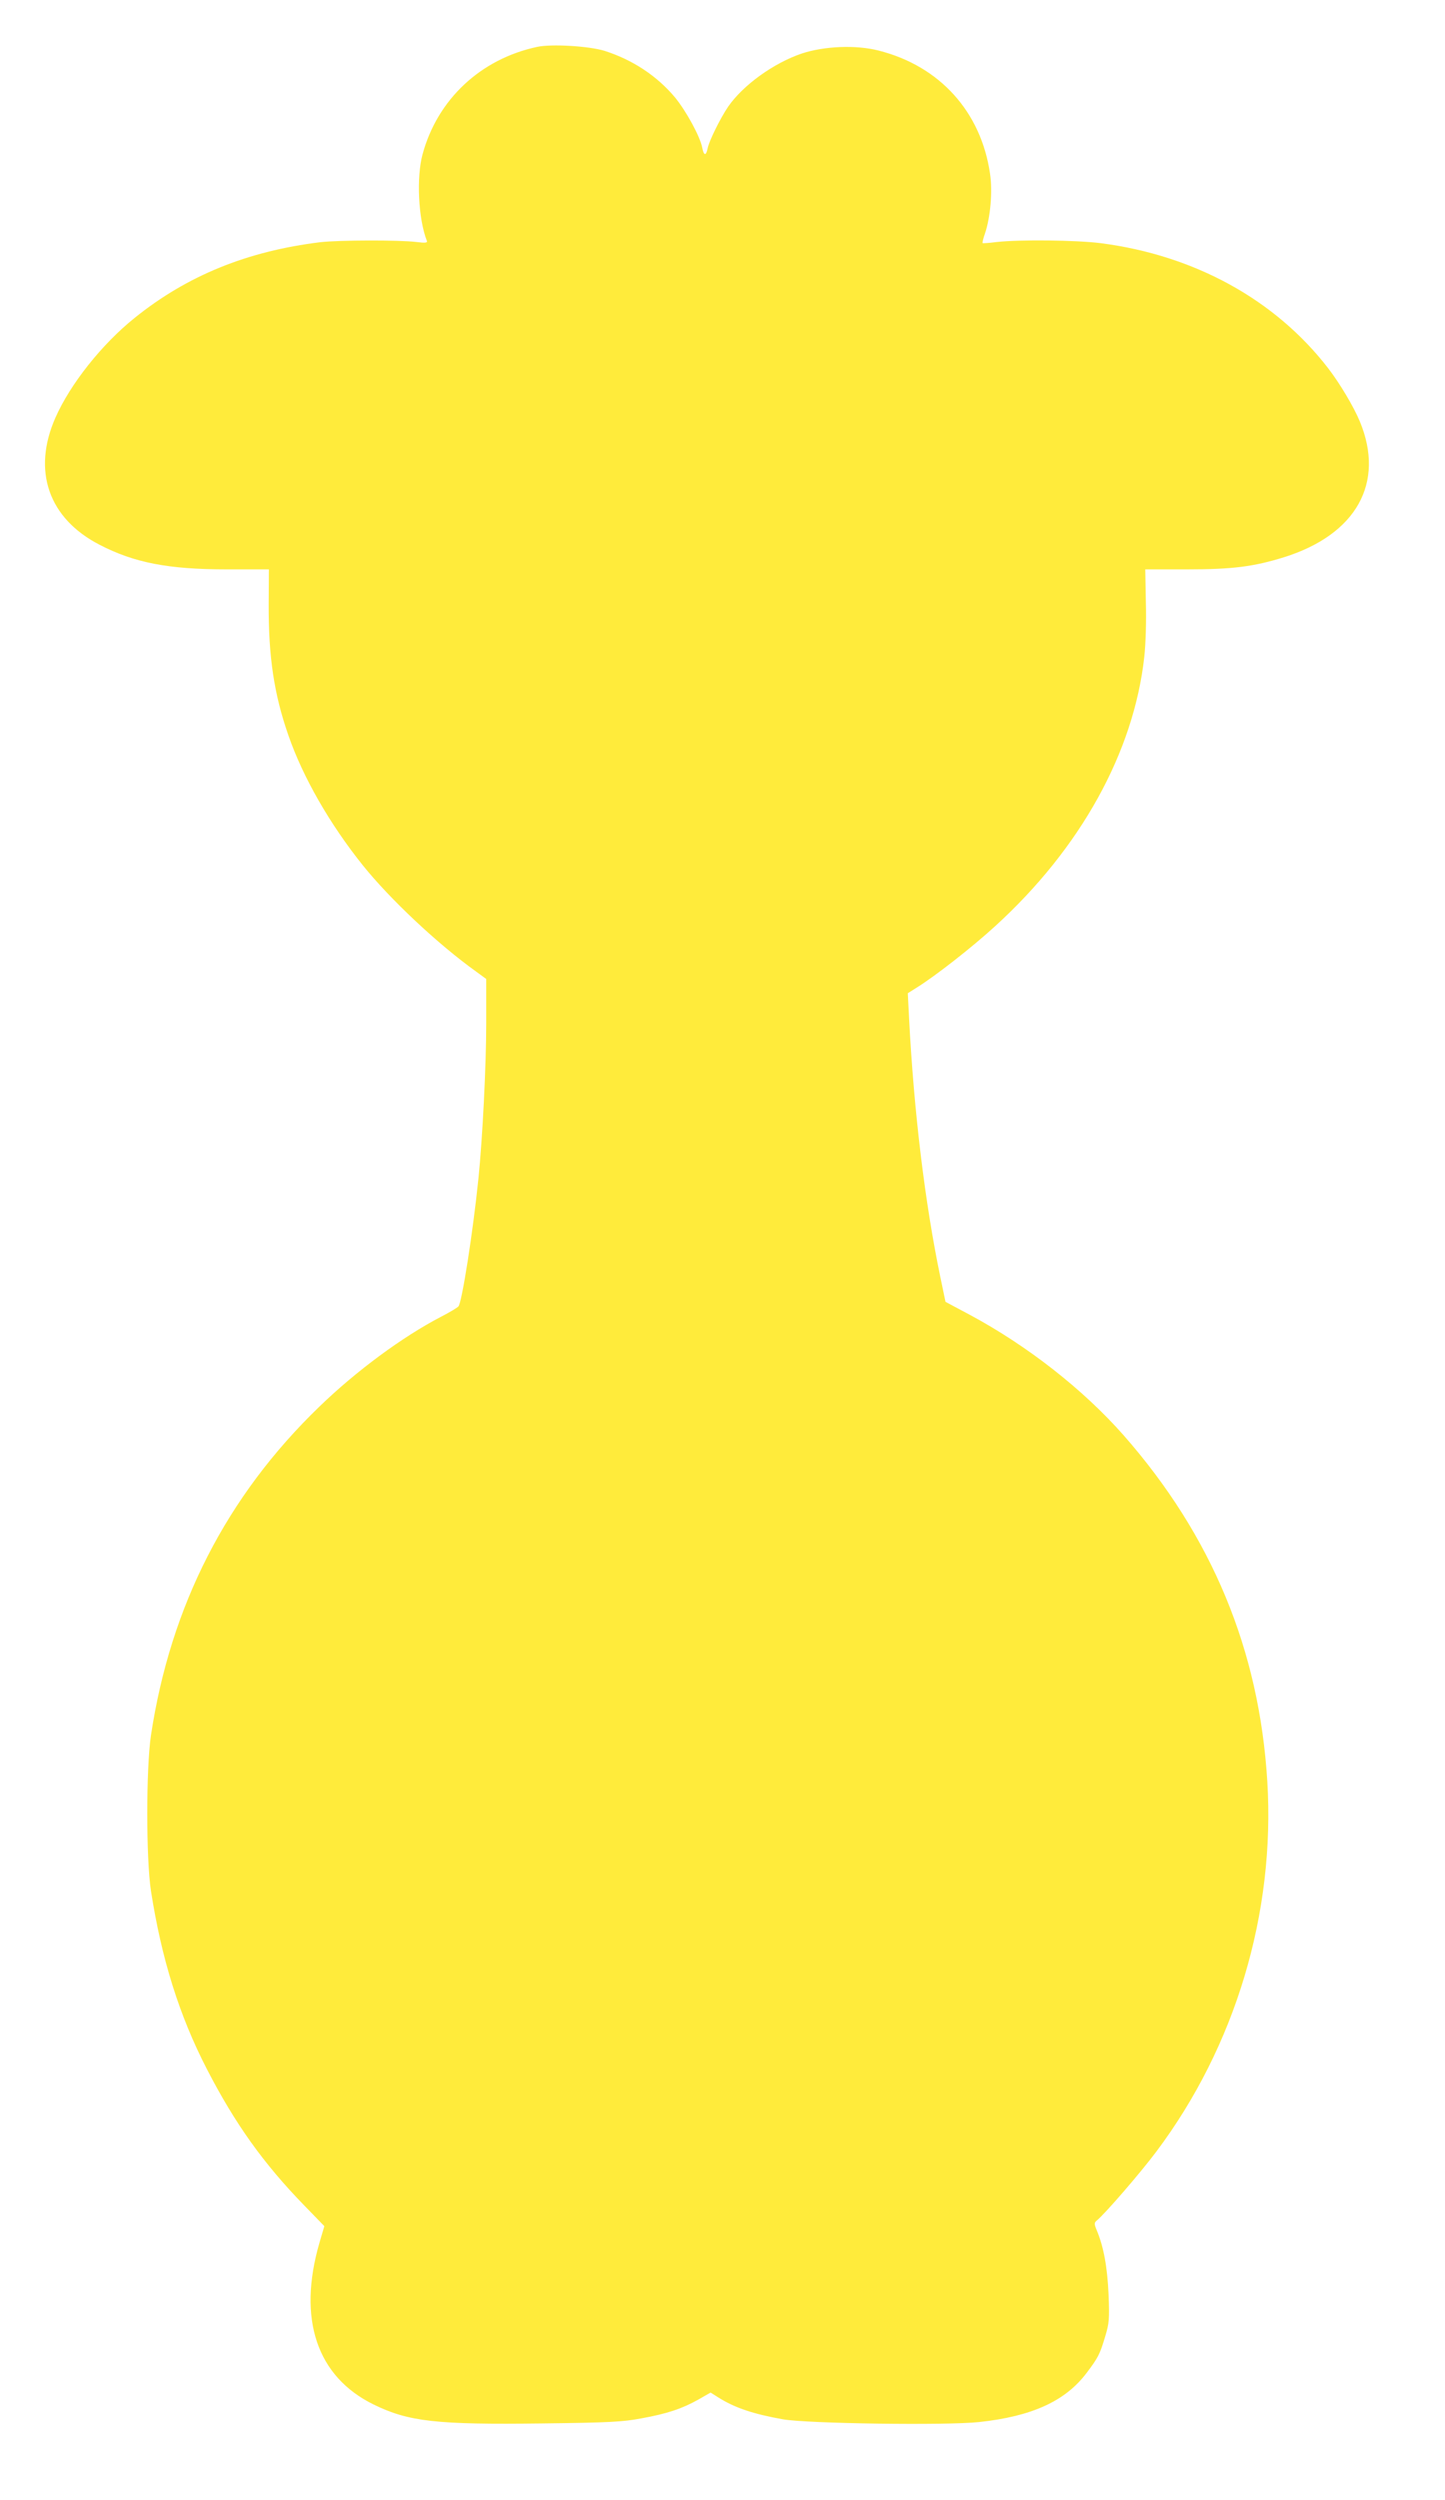 <?xml version="1.0" standalone="no"?>
<!DOCTYPE svg PUBLIC "-//W3C//DTD SVG 20010904//EN"
 "http://www.w3.org/TR/2001/REC-SVG-20010904/DTD/svg10.dtd">
<svg version="1.0" xmlns="http://www.w3.org/2000/svg"
 width="740pt" height="1280pt" viewBox="0 0 740 1280"
 preserveAspectRatio="xMidYMid meet">
<g transform="translate(0,1280) scale(0.1,-0.1)"
fill="#ffeb3b" stroke="none">
<path d="M2751 12560 c-290 -62 -511 -269 -587 -550 -32 -118 -22 -330 22
-443 4 -10 -7 -12 -53 -6 -88 11 -398 10 -493 -1 -374 -46 -682 -171 -951
-388 -168 -135 -329 -338 -405 -510 -120 -272 -36 -516 226 -651 177 -92 353
-126 651 -126 l216 0 -1 -180 c-1 -266 27 -457 100 -667 74 -215 212 -456 382
-668 138 -172 382 -402 580 -544 l52 -38 0 -226 c0 -220 -19 -592 -40 -797
-28 -274 -84 -630 -102 -653 -6 -7 -46 -31 -89 -53 -198 -103 -435 -278 -623
-460 -476 -459 -763 -1021 -863 -1684 -25 -170 -25 -630 0 -795 54 -347 144
-637 287 -914 144 -279 289 -482 498 -697 l103 -106 -25 -85 c-113 -390 -14
-685 277 -828 180 -88 321 -104 864 -97 344 4 413 8 508 26 132 24 207 49 291
96 l63 36 38 -24 c85 -54 181 -86 333 -113 126 -22 837 -32 1004 -14 270 29
442 107 551 252 59 78 68 96 95 187 20 66 22 87 17 215 -6 138 -25 244 -61
329 -13 32 -13 37 1 49 42 34 225 246 305 353 405 540 609 1221 568 1895 -41
673 -284 1257 -735 1771 -207 235 -494 460 -791 619 l-122 65 -26 125 c-79
380 -136 847 -161 1335 l-6 120 46 29 c95 59 283 206 401 314 438 399 710 891
764 1379 7 62 11 185 8 279 l-3 169 215 0 c233 0 340 14 495 62 371 116 519
381 389 695 -31 75 -102 194 -161 271 -271 352 -685 580 -1166 642 -126 16
-415 19 -532 6 -38 -5 -71 -7 -73 -6 -2 2 3 24 12 49 28 83 40 216 26 307 -46
317 -258 551 -570 630 -116 30 -279 23 -394 -15 -144 -49 -300 -161 -377 -272
-39 -57 -98 -176 -105 -213 -8 -41 -20 -39 -28 4 -11 56 -81 185 -139 256 -92
110 -217 193 -362 239 -79 24 -270 36 -344 20z"/>
</g>
</svg>
